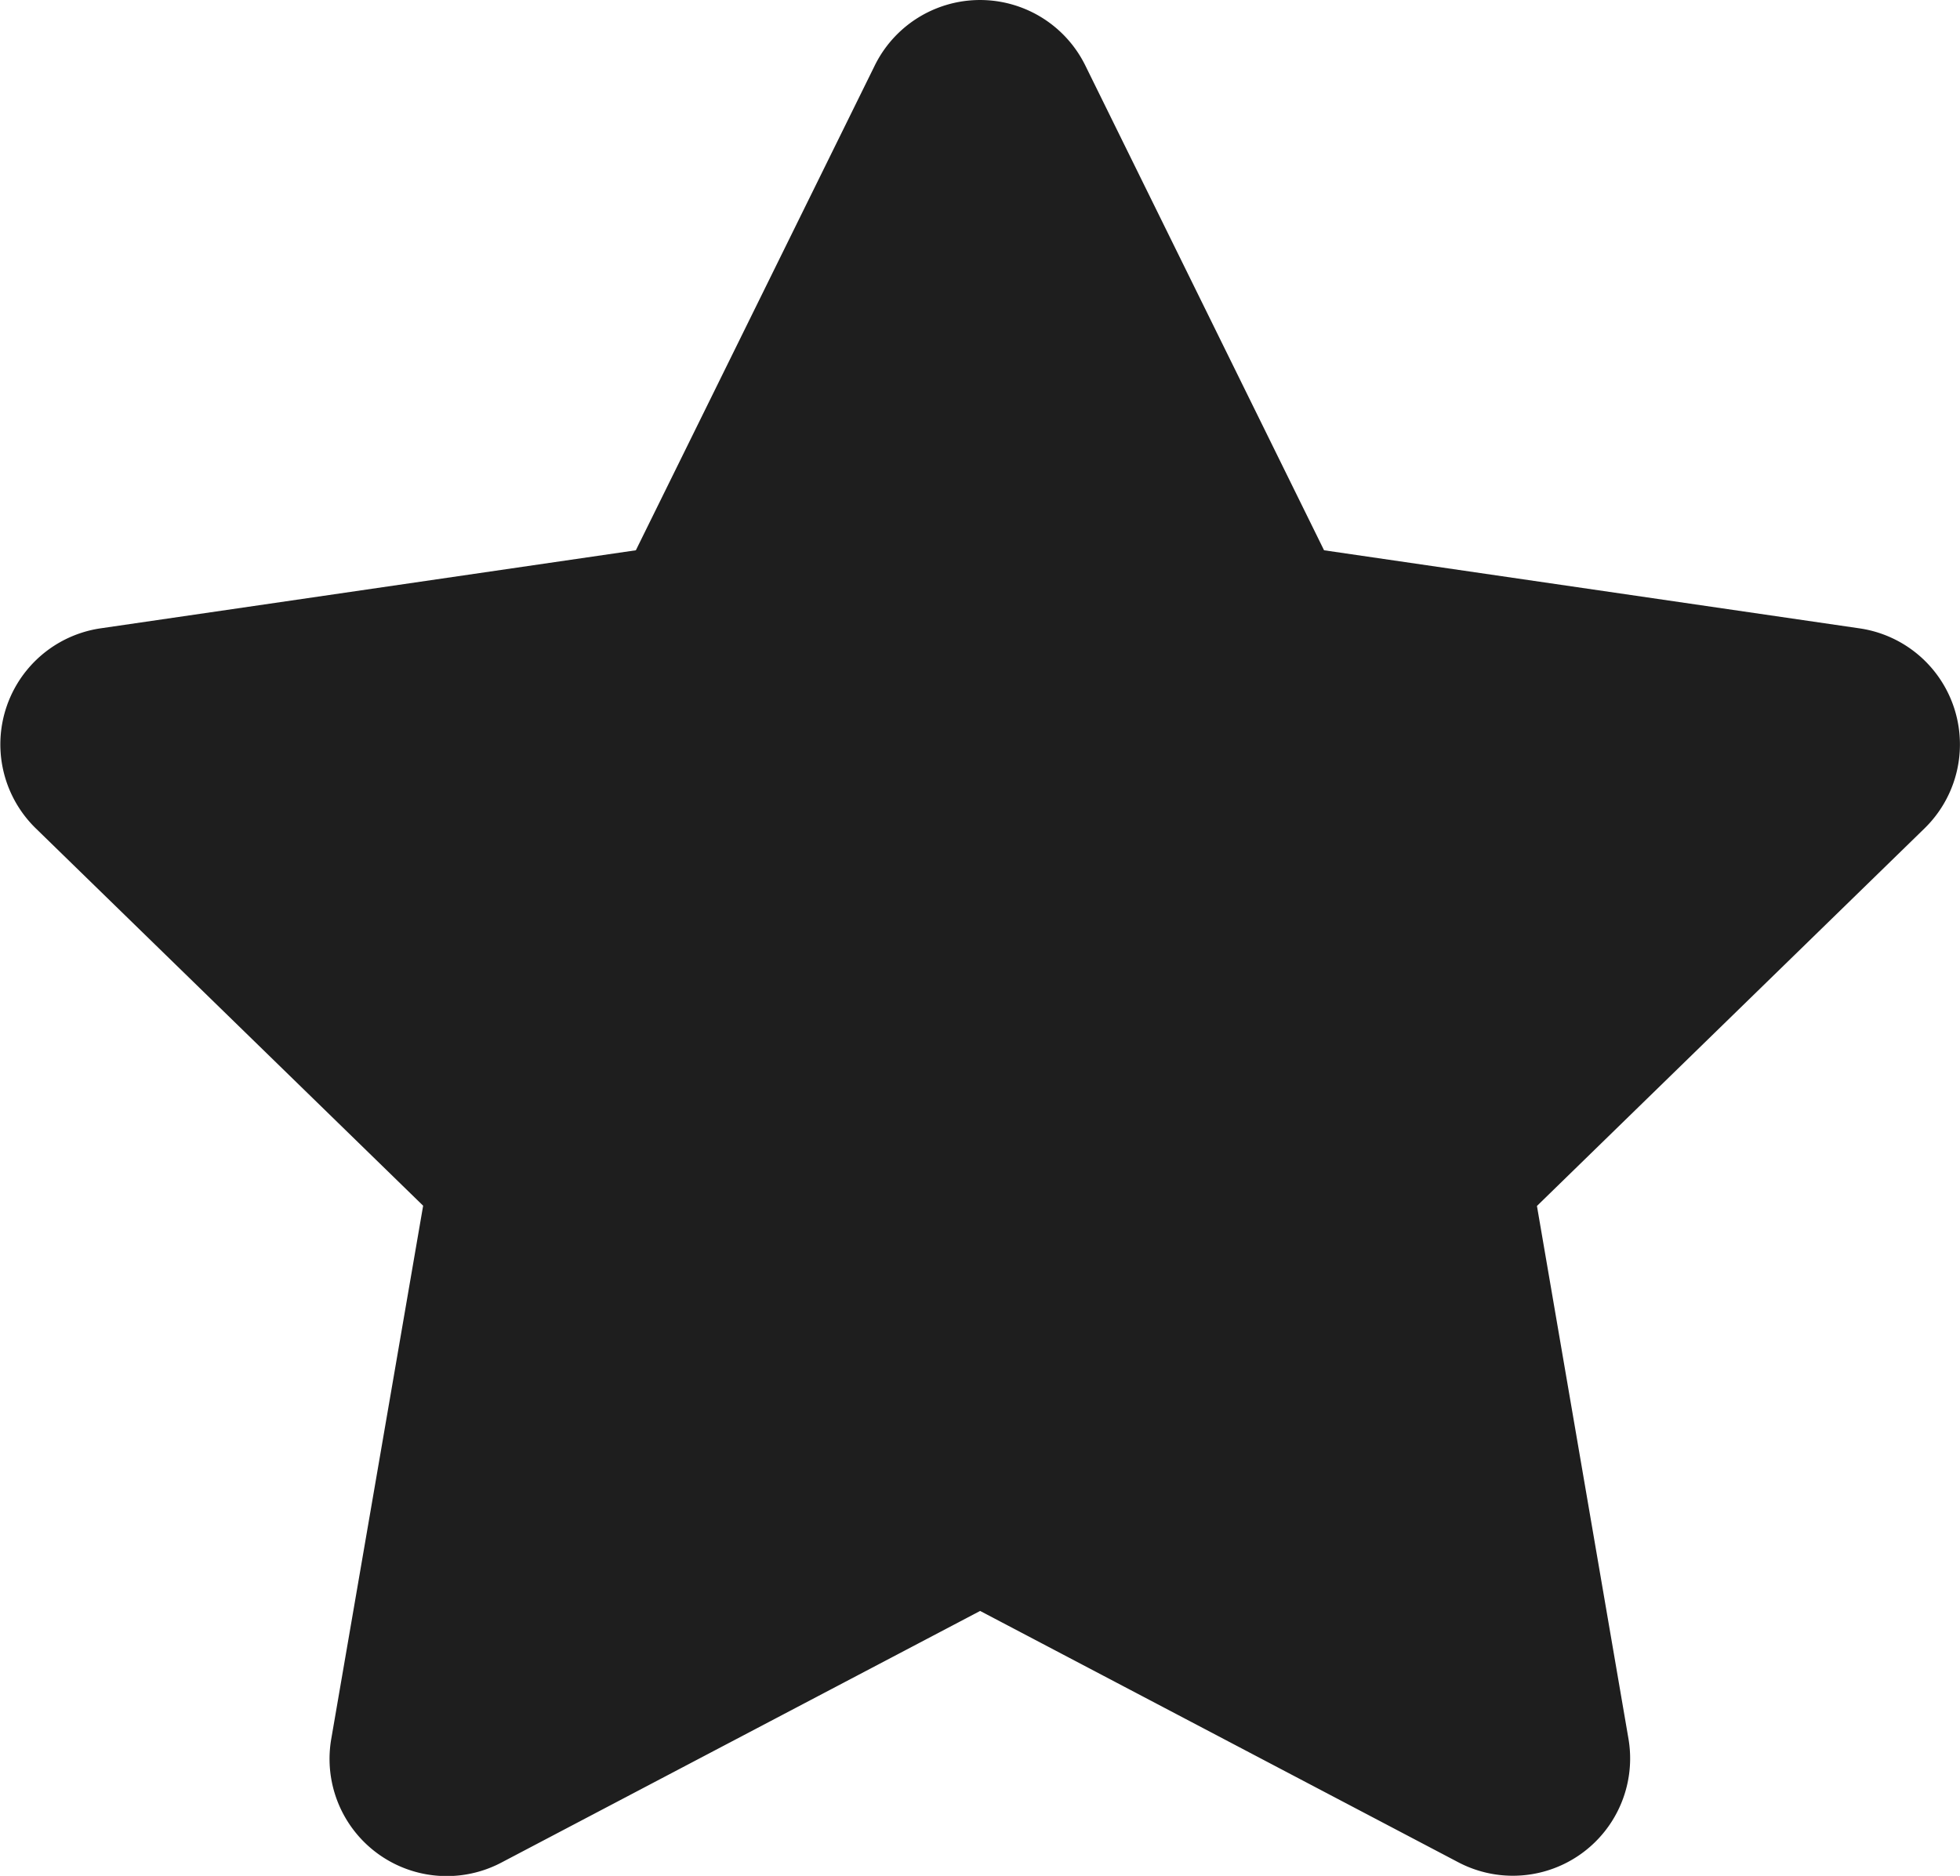 <svg xmlns="http://www.w3.org/2000/svg" width="23.781" height="22.762" viewBox="0 0 23.781 22.762">
  <path id="Icon_awesome-star" data-name="Icon awesome-star" d="M12.056.791l-2.9,5.885-6.494.947a1.423,1.423,0,0,0-.787,2.427l4.7,4.579L5.46,21.1a1.422,1.422,0,0,0,2.063,1.5l5.81-3.054,5.81,3.054A1.423,1.423,0,0,0,21.2,21.1l-1.111-6.468,4.7-4.579A1.423,1.423,0,0,0,24,7.623l-6.494-.947L14.608.791a1.424,1.424,0,0,0-2.552,0Z" transform="translate(-1.441 0.001)" fill="#1e1e1e"/>
</svg>
